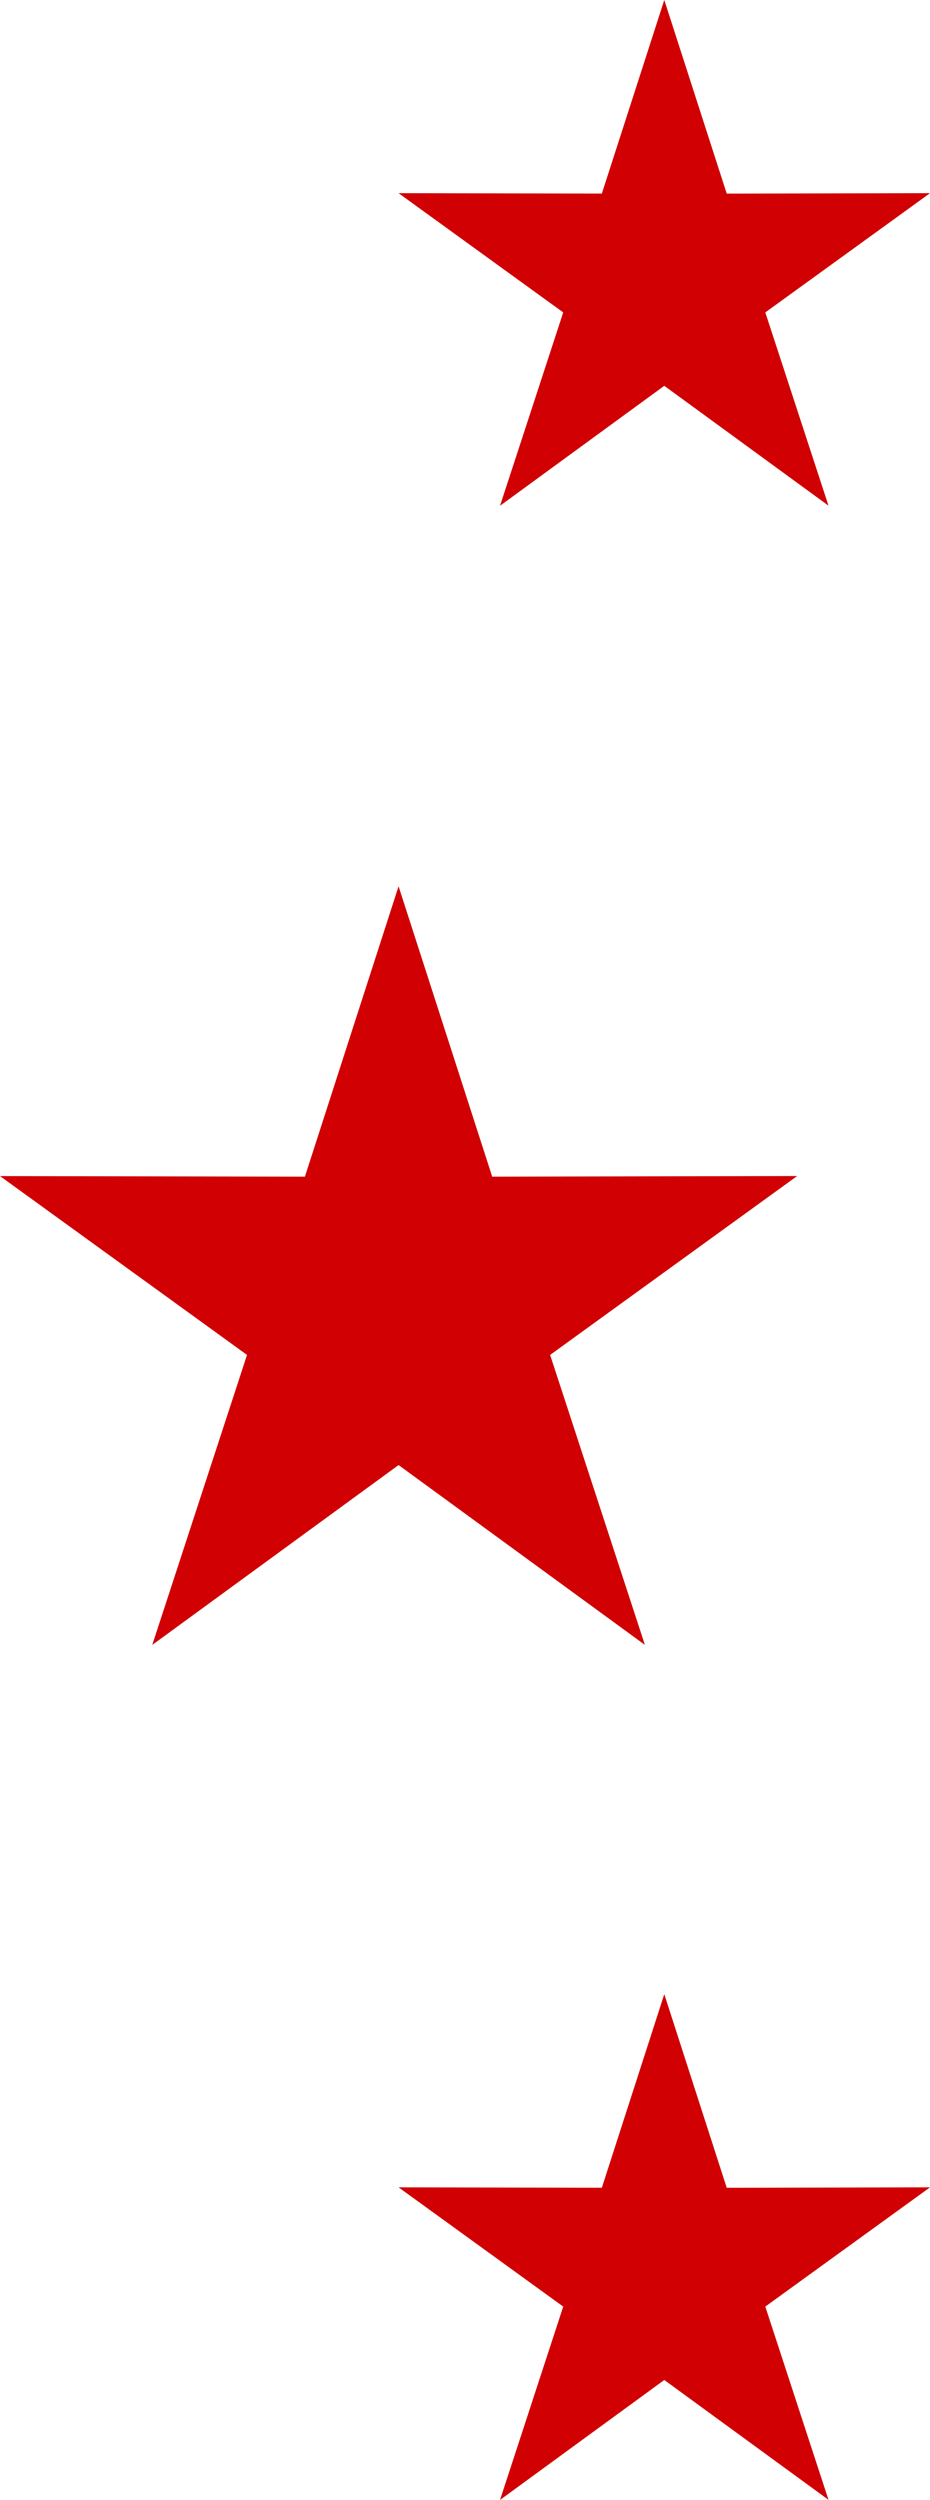 <svg xmlns="http://www.w3.org/2000/svg" width="21" height="56.413" viewBox="0 0 21 56.413">
  <g id="Group_57" data-name="Group 57" transform="translate(-495 -486)">
    <path id="Path_4" data-name="Path 4" d="M9,0,6.885,6.552,0,6.539l5.578,4.036-2.14,6.544L9,13.06l5.562,4.058-2.14-6.543L18,6.538l-6.886.014Z" transform="translate(495 506)" fill="#d10002"/>
    <path id="Path_8" data-name="Path 8" d="M6,0,4.59,4.368,0,4.359,3.718,7.05,2.291,11.413,6,8.706l3.708,2.705L8.281,7.05,12,4.359l-4.59.01Z" transform="translate(504 531)" fill="#d10002"/>
    <path id="Path_5" data-name="Path 5" d="M6,0,4.59,4.368,0,4.359,3.718,7.05,2.291,11.413,6,8.706l3.708,2.705L8.281,7.05,12,4.359l-4.59.01Z" transform="translate(504 486)" fill="#d10002"/>
  </g>
</svg>
